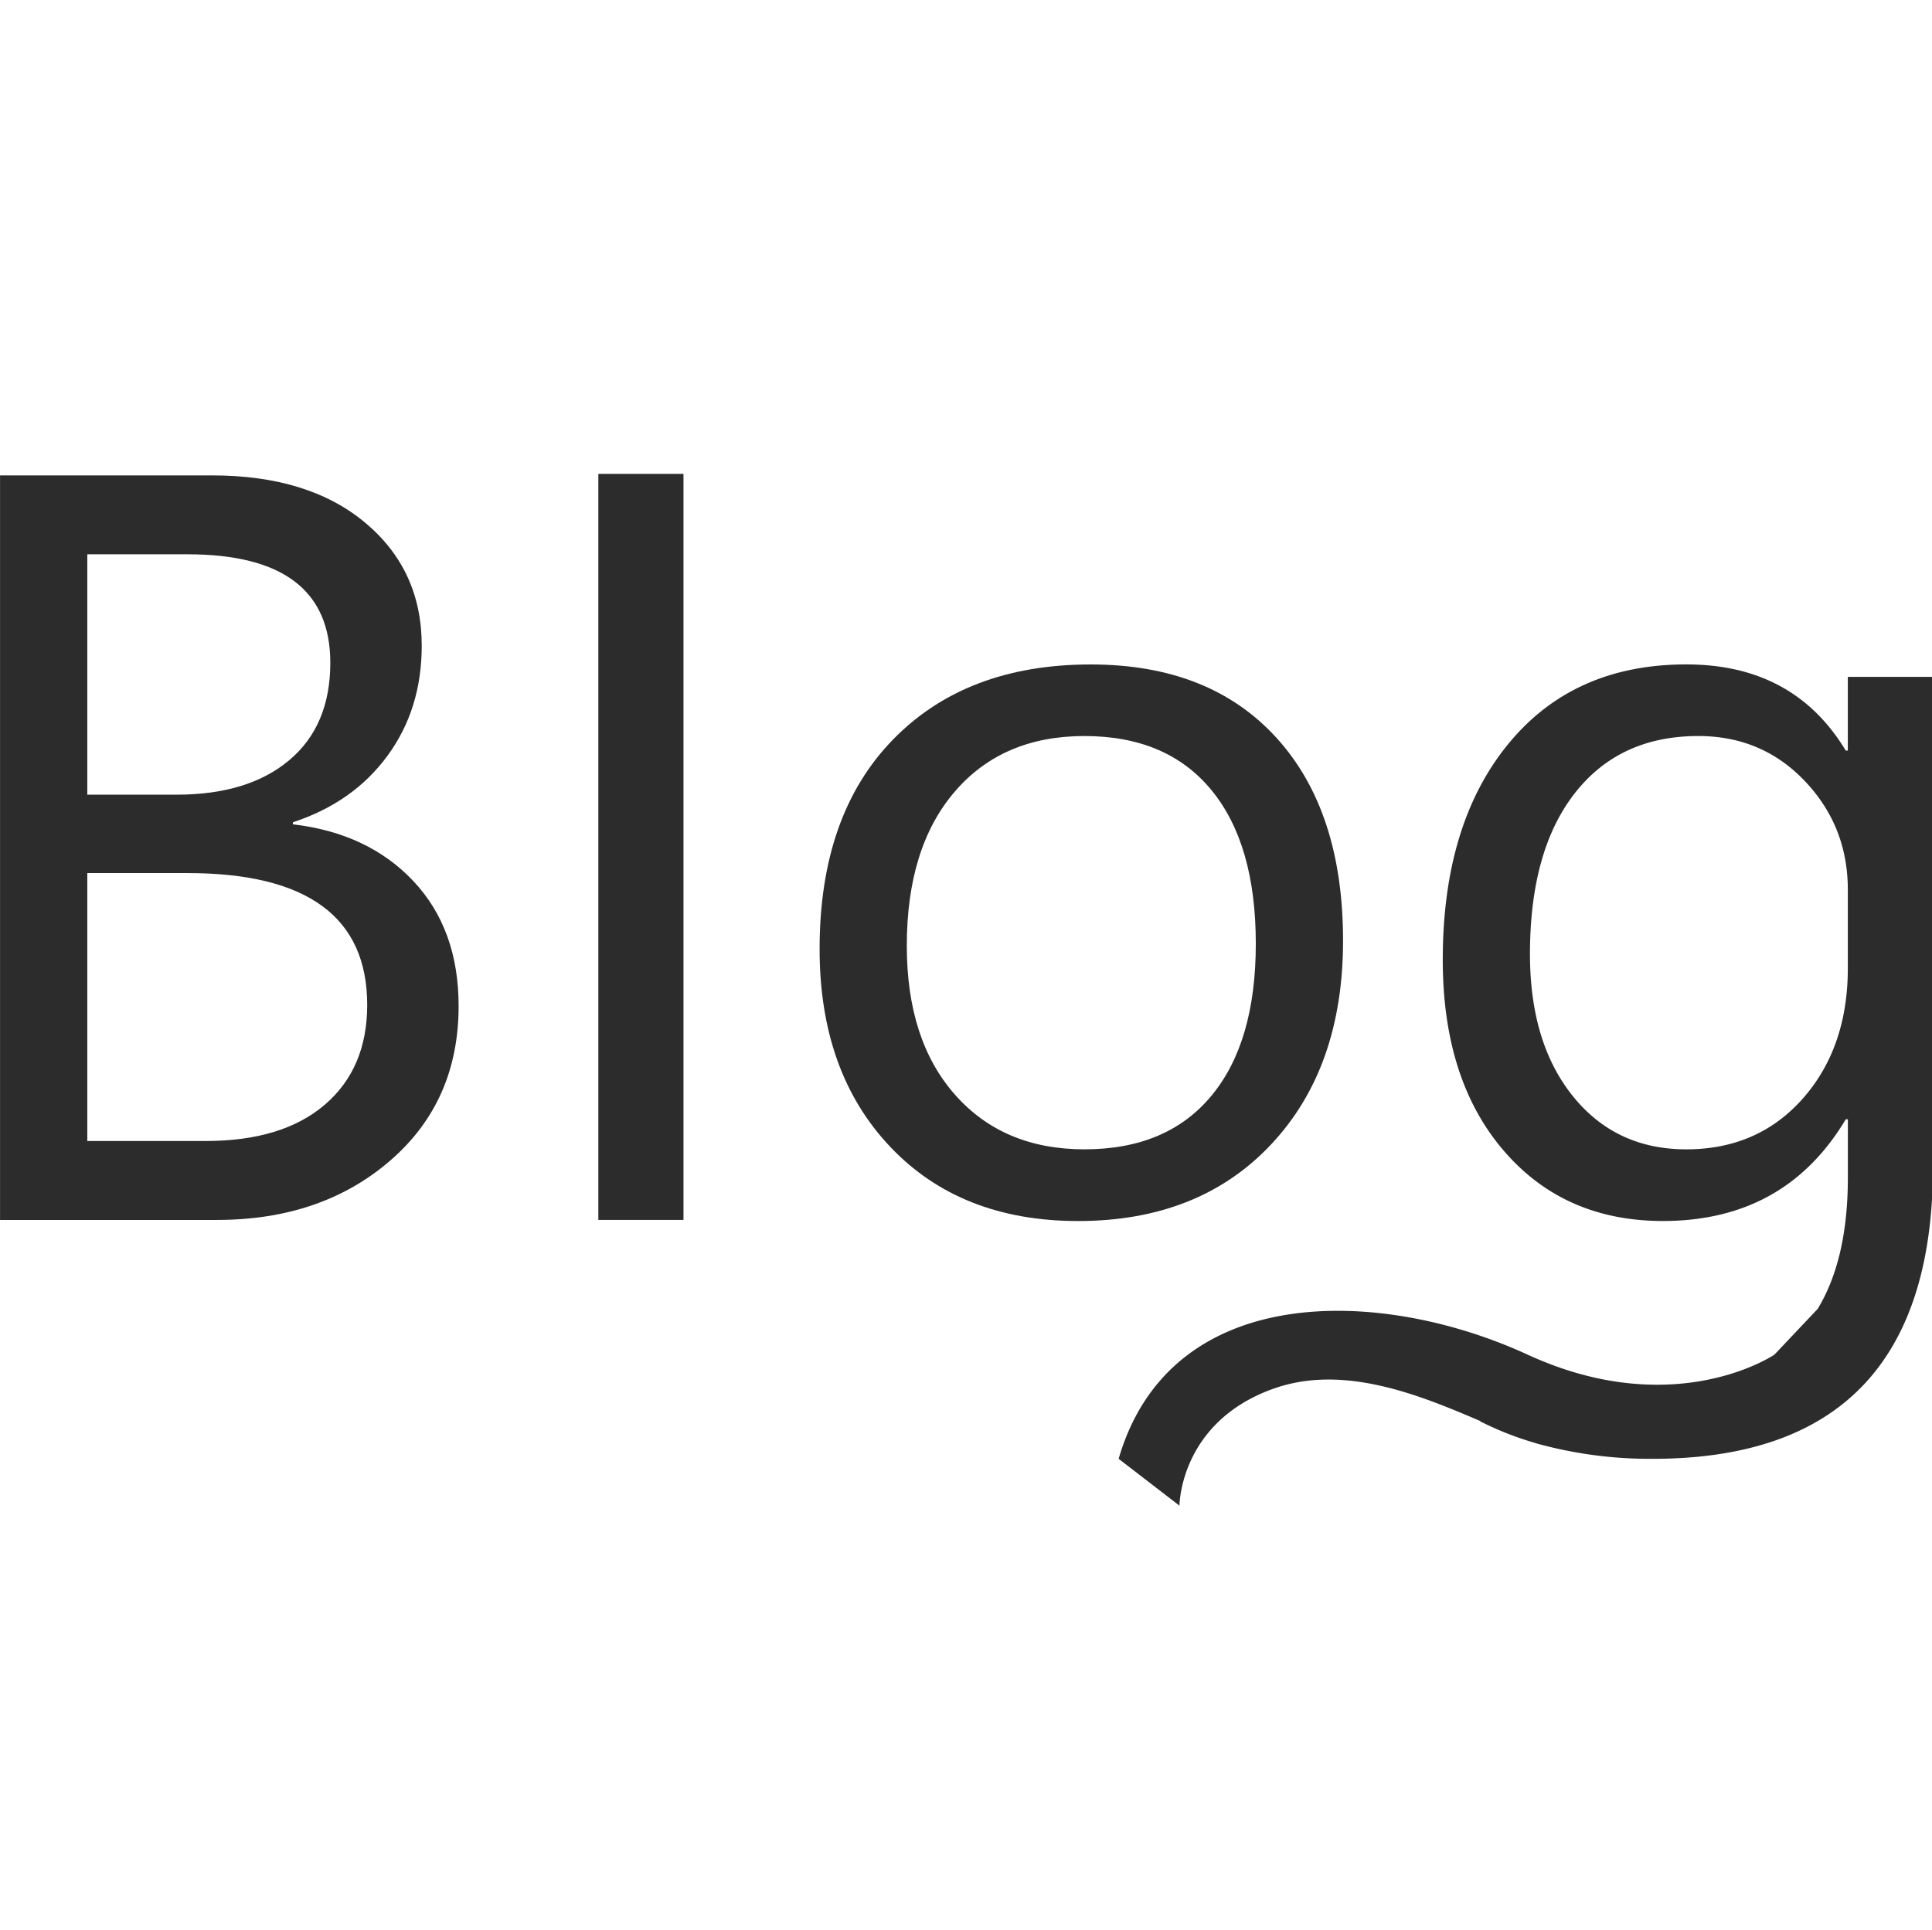 <?xml version="1.0" standalone="no"?><!DOCTYPE svg PUBLIC "-//W3C//DTD SVG 1.1//EN" "http://www.w3.org/Graphics/SVG/1.1/DTD/svg11.dtd"><svg t="1722240280887" class="icon" viewBox="0 0 1025 1024" version="1.1" xmlns="http://www.w3.org/2000/svg" p-id="14347" width="128.125" height="128" xmlns:xlink="http://www.w3.org/1999/xlink"><path d="M206.941 615.959c24.25-20.922 36.375-48.291 36.375-82.083 0-27.206-8.006-49.268-23.971-66.281-15.988-16.989-37.306-27.043-63.93-30.161v-1.094c21.318-6.982 38.028-18.735 50.153-35.281 12.125-16.524 18.176-35.98 18.176-58.415 0-26.81-10.007-48.57-30.045-65.303S146.618 252.276 112.454 252.276H0.023v395.101h115.177c36.911-0.023 67.491-10.473 91.741-31.418zM46.313 294.144h53.178c50.502 0 75.753 19.2 75.753 57.577 0 22.249-7.261 39.447-21.76 51.665s-34.444 18.316-59.788 18.316H46.313v-127.558z m0 169.169h53.178c63.535 0 95.325 23.343 95.325 69.981 0 22.412-7.494 40.052-22.458 52.899-14.988 12.87-36.049 19.293-63.232 19.293H46.313v-142.173zM317.44 251.462h45.172v395.892h-45.172V251.462zM674.374 607.302c25.437-27.089 38.167-63.139 38.167-108.125 0-45.94-11.823-81.85-35.398-107.729-23.622-25.903-56.436-38.842-98.49-38.842-44.102 0-79.081 13.312-104.983 39.959s-38.842 63.651-38.842 111.034c0 43.52 12.428 78.476 37.329 104.82 24.879 26.368 58.182 39.54 99.887 39.54 42.775-0.023 76.893-13.568 102.33-40.657z m-193.28-105.402c0-34.723 8.448-61.952 25.344-81.687 16.896-19.759 39.843-29.626 68.887-29.626 29.207 0 51.665 9.565 67.351 28.649 15.732 19.107 23.575 46.289 23.575 81.548 0 34.909-7.843 61.812-23.575 80.733-15.686 18.921-38.144 28.393-67.351 28.393-28.672 0-51.549-9.635-68.608-28.928-17.082-19.293-25.623-45.638-25.623-79.081z" fill="#2c2c2c" p-id="14348"></path><path d="M1025.513 618.729V359.191h-45.172v39.121h-1.094c-18.385-30.487-46.569-45.731-84.596-45.731-40.052 0-71.587 14.15-94.627 42.426-23.063 28.276-34.583 66.397-34.583 114.339 0 42.24 10.705 75.916 32.093 100.98 21.411 25.088 49.664 37.609 84.736 37.609 43.171 0 75.497-17.99 97.001-53.993h1.094v30.86c0 28.928-5.329 52.177-16.012 69.772l-22.831 24.157-0.977 0.675c-7.145 4.399-57.716 32.721-130.118-0.559-78.22-36.003-189.533-38.959-216.948 55.296l32.279 24.855s0-44.358 49.99-62.115c37.143-13.172 77.568 3.468 109.568 17.199v0.186c9.193 4.655 18.921 8.495 29.207 11.497l0.489 0.163a225.047 225.047 0 0 0 61.766 8.215c99.142 0 148.736-51.828 148.736-155.415z m-69.004-35.817c-15.919 17.99-36.515 26.996-61.859 26.996-24.972 0-45.056-9.402-60.207-28.253-15.151-18.828-22.737-43.939-22.737-75.357 0-36.538 7.889-64.954 23.692-85.248s37.655-30.464 65.583-30.464c22.598 0 41.449 7.983 56.623 23.971 15.151 15.988 22.737 35.165 22.737 57.577v41.612c0 28.09-7.959 51.153-23.831 69.167z" fill="#2c2c2c" p-id="14349"></path></svg>